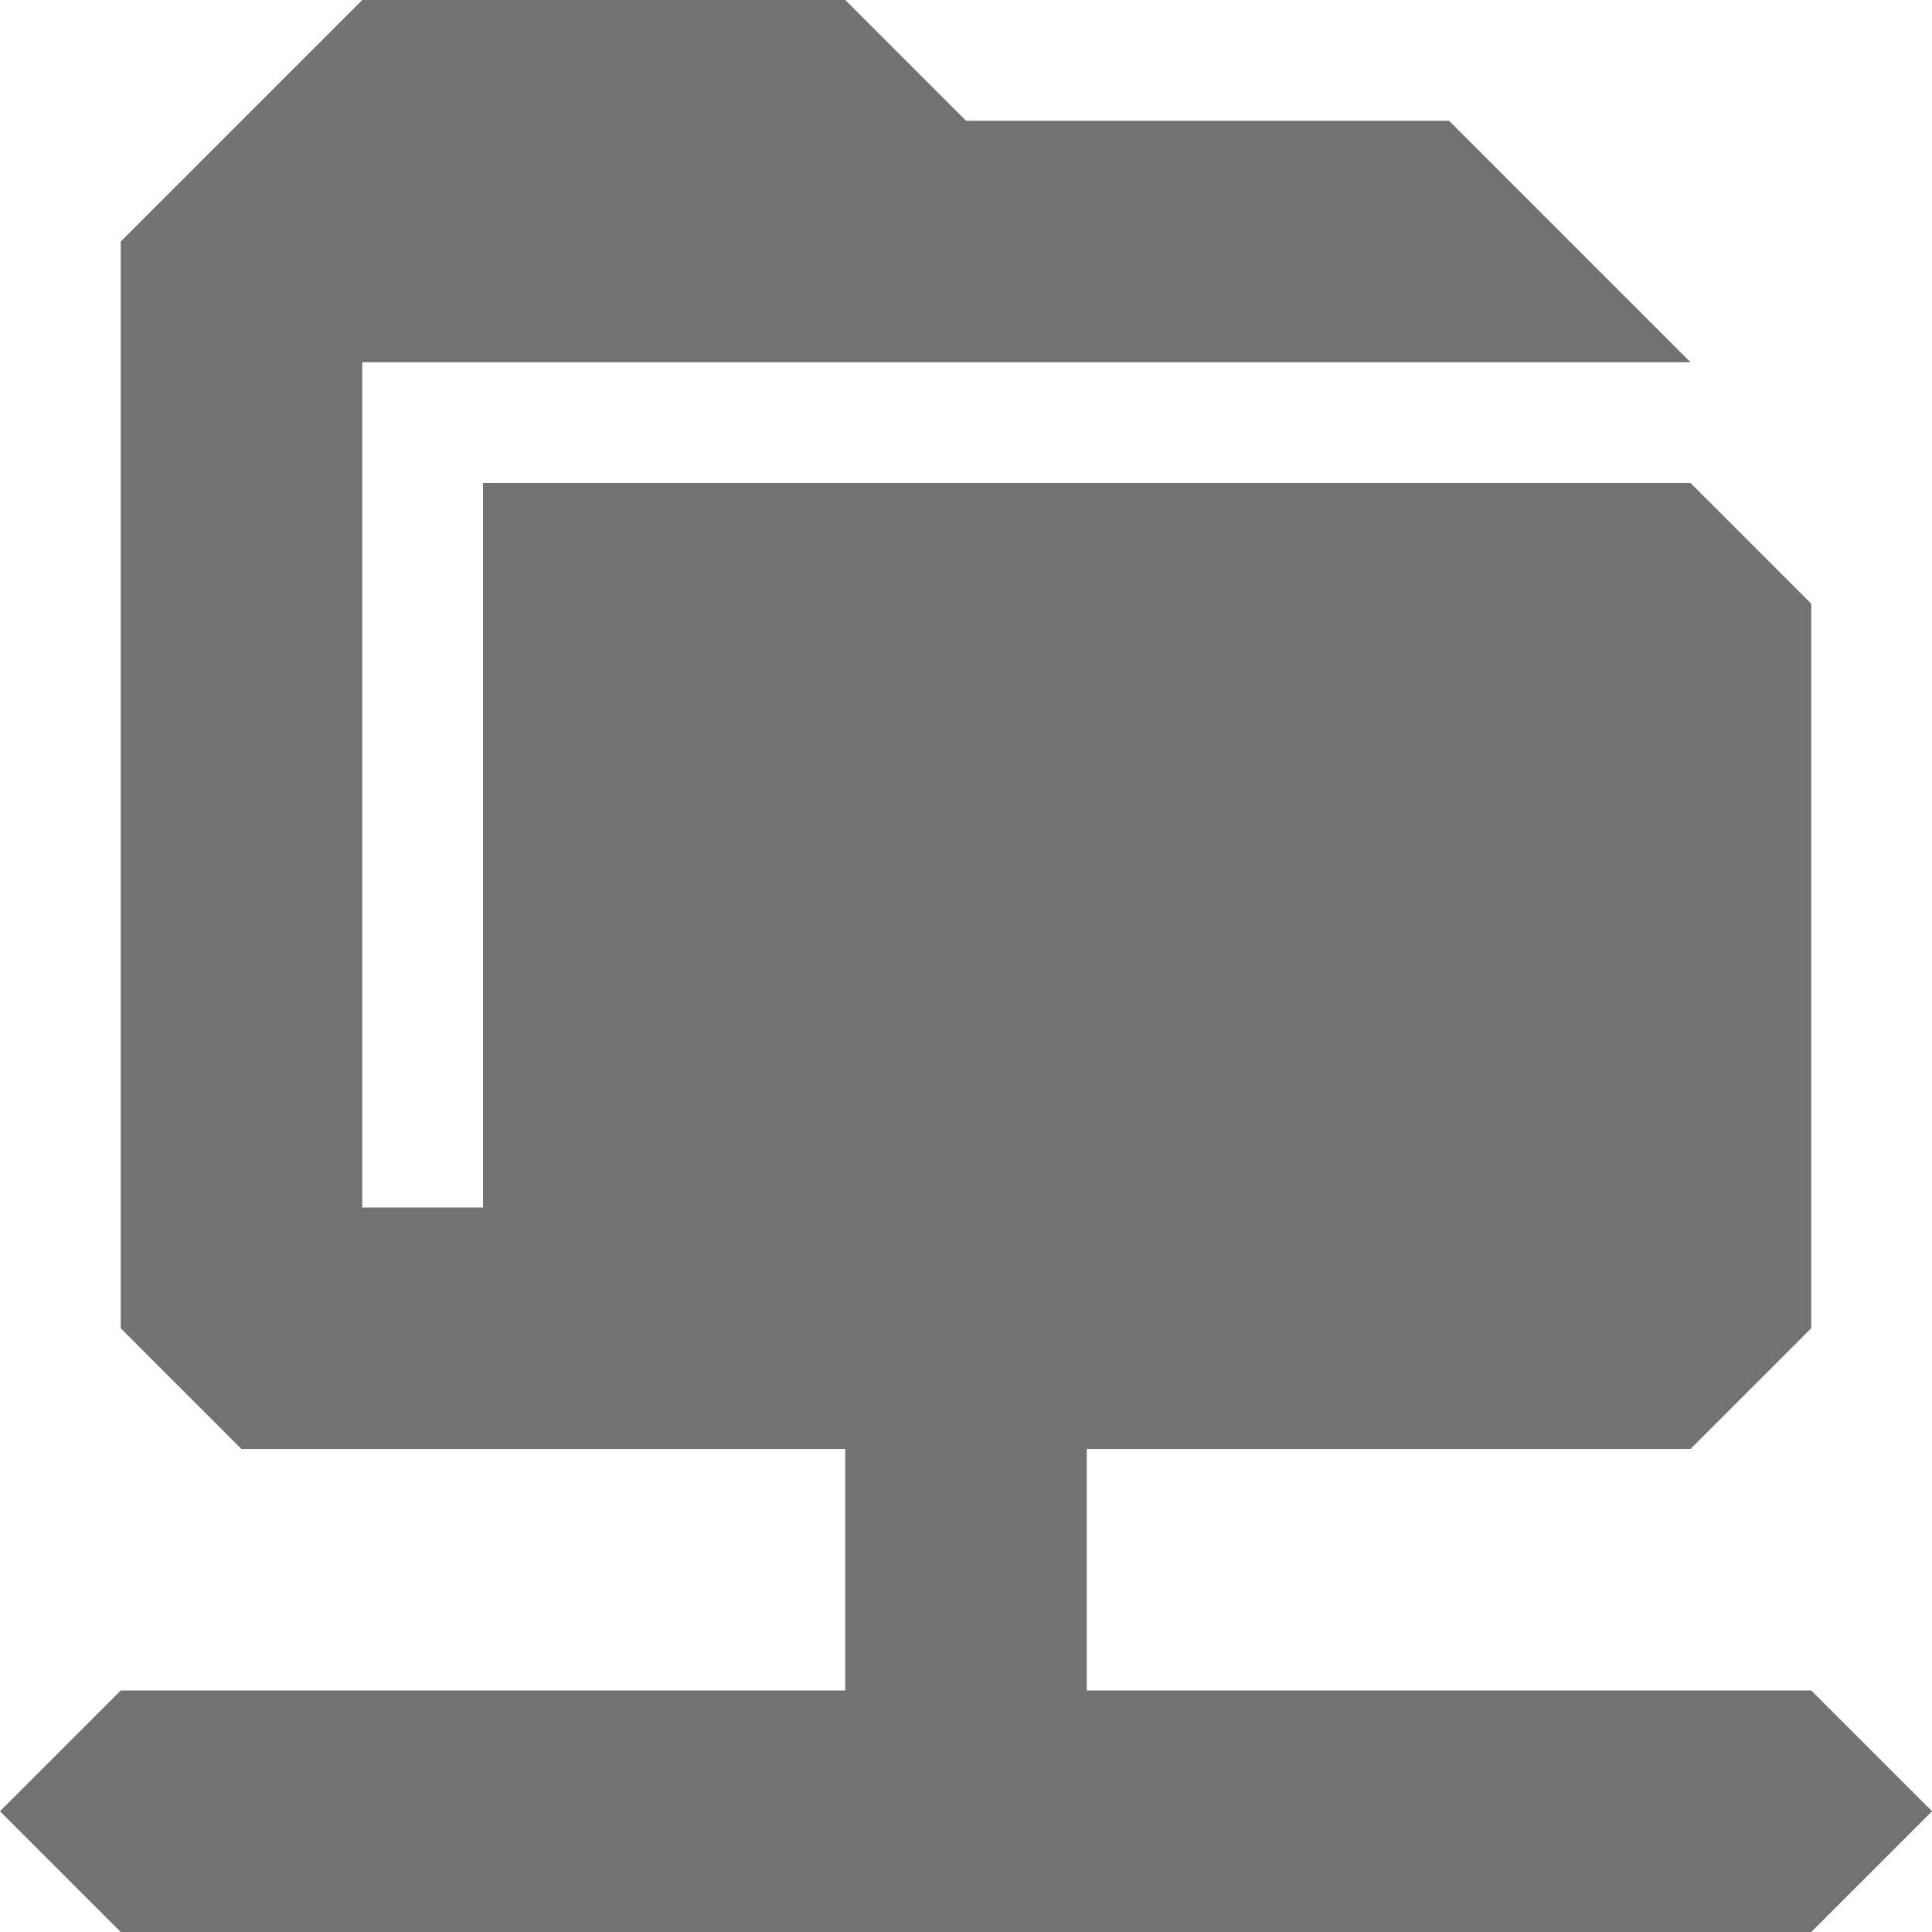 <?xml version="1.0" encoding="UTF-8" standalone="no"?>
<!-- Created with Inkscape (http://www.inkscape.org/) -->

<svg
   xmlns:dc="http://purl.org/dc/elements/1.1/"
   xmlns:cc="http://creativecommons.org/ns#"
   xmlns:rdf="http://www.w3.org/1999/02/22-rdf-syntax-ns#"
   xmlns:svg="http://www.w3.org/2000/svg"
   xmlns="http://www.w3.org/2000/svg"
   xmlns:xlink="http://www.w3.org/1999/xlink"
   xmlns:sodipodi="http://sodipodi.sourceforge.net/DTD/sodipodi-0.dtd"
   xmlns:inkscape="http://www.inkscape.org/namespaces/inkscape"
   width="16px"
   height="16px"
   id="svg2593"
   sodipodi:version="0.32"
   inkscape:version="0.48.4 r9939"
   sodipodi:docname="folder-remote.svg"
   inkscape:output_extension="org.inkscape.output.svg.inkscape"
   version="1.1"
   inkscape:export-filename="/home/rafa/.icons/lubuntu box/_press/box guide/folder16.png"
   inkscape:export-xdpi="90"
   inkscape:export-ydpi="90">
  <defs
     id="defs2595">
    <linearGradient
       inkscape:collect="always"
       xlink:href="#linearGradient1022-8-8-3-0-06-59-6"
       id="linearGradient3032-2"
       gradientUnits="userSpaceOnUse"
       gradientTransform="matrix(1.344,0,0,1.208,-259.43,-832.208)"
       x1="213.082"
       y1="7.881"
       x2="213.082"
       y2="21.128" />
    <linearGradient
       y2="11.024"
       y1="3.007"
       x2="0"
       id="linearGradient1022-8-8-3-0-06-59-6"
       gradientUnits="userSpaceOnUse">
      <stop
         id="stop3001-0-9-4-9-02-6"
         offset="0" />
      <stop
         id="stop3003-5-6-6-5-70-9"
         stop-color="#363636"
         offset="1" />
    </linearGradient>
    <linearGradient
       inkscape:collect="always"
       xlink:href="#linearGradient1022-8-8-3-0-06-59-6-7"
       id="linearGradient3032-2-8"
       gradientUnits="userSpaceOnUse"
       gradientTransform="matrix(1.344,0,0,1.208,-259.43,-832.208)"
       x1="213.082"
       y1="7.881"
       x2="213.082"
       y2="21.128" />
    <linearGradient
       y2="11.024"
       y1="3.007"
       x2="0"
       id="linearGradient1022-8-8-3-0-06-59-6-7"
       gradientUnits="userSpaceOnUse">
      <stop
         id="stop3001-0-9-4-9-02-6-1"
         offset="0" />
      <stop
         id="stop3003-5-6-6-5-70-9-6"
         stop-color="#363636"
         offset="1" />
    </linearGradient>
    <linearGradient
       inkscape:collect="always"
       xlink:href="#linearGradient1022-8-8-3-0-06-59-6-7"
       id="linearGradient3042"
       gradientUnits="userSpaceOnUse"
       gradientTransform="matrix(1.344,0,0,1.208,-259.43,-832.208)"
       x1="213.082"
       y1="7.881"
       x2="213.082"
       y2="21.128" />
    <linearGradient
       inkscape:collect="always"
       xlink:href="#linearGradient1022-8-8-3-0-06-59-6-7"
       id="linearGradient3044"
       gradientUnits="userSpaceOnUse"
       gradientTransform="matrix(1.344,0,0,1.208,-259.43,-832.208)"
       x1="213.082"
       y1="7.881"
       x2="213.082"
       y2="21.128" />
    <linearGradient
       inkscape:collect="always"
       xlink:href="#linearGradient1022-8-8-3-0-06-59-6-7"
       id="linearGradient3046"
       gradientUnits="userSpaceOnUse"
       gradientTransform="matrix(1.344,0,0,1.208,-259.43,-832.208)"
       x1="213.082"
       y1="7.881"
       x2="213.082"
       y2="21.128" />
    <linearGradient
       inkscape:collect="always"
       xlink:href="#linearGradient1022-8-8-3-0-06-59-6-7"
       id="linearGradient3048"
       gradientUnits="userSpaceOnUse"
       gradientTransform="matrix(1.344,0,0,1.208,-259.43,-832.208)"
       x1="213.082"
       y1="7.881"
       x2="213.082"
       y2="21.128" />
    <linearGradient
       inkscape:collect="always"
       xlink:href="#linearGradient1022-8-8-3-0-06-59-6-7"
       id="linearGradient3050"
       gradientUnits="userSpaceOnUse"
       gradientTransform="matrix(1.344,0,0,1.208,-259.43,-832.208)"
       x1="213.082"
       y1="7.881"
       x2="213.082"
       y2="21.128" />
  </defs>
  <sodipodi:namedview
     id="base"
     pagecolor="#ffffff"
     bordercolor="#666666"
     borderopacity="1.0"
     inkscape:pageopacity="0.0"
     inkscape:pageshadow="2"
     inkscape:zoom="22.627417"
     inkscape:cx="14.612519"
     inkscape:cy="9.841809"
     inkscape:current-layer="layer1"
     showgrid="true"
     inkscape:grid-bbox="true"
     inkscape:document-units="px"
     inkscape:window-width="1280"
     inkscape:window-height="977"
     inkscape:window-x="0"
     inkscape:window-y="24"
     inkscape:window-maximized="1"
     inkscape:snap-global="true"
     inkscape:snap-grids="true"
     inkscape:snap-to-guides="true"
     inkscape:snap-bbox="true">
    <inkscape:grid
       type="xygrid"
       id="grid965" />
  </sodipodi:namedview>
  <g
     id="layer1"
     inkscape:label="Layer 1"
     inkscape:groupmode="layer">
    <g
       transform="translate(-423.999,-176)"
       id="layer13">
      <g
         transform="translate(234,-820)"
         id="g14154" />
    </g>
    <g
       transform="translate(-430.509,-166.948)"
       id="layer13-8">
      <g
         transform="translate(234,-820)"
         id="g14154-0" />
    </g>
    <g
       inkscape:label="Layer 1"
       id="layer1-0"
       style="opacity:0.7;color:#000000;fill:url(#linearGradient3032-2-8);fill-opacity:1;fill-rule:nonzero;stroke:none;stroke-width:1;marker:none;visibility:visible;display:inline;overflow:visible;enable-background:accumulate">
      <path
         id="path3002"
         d="m 3,0 -2,2 0,9 1,1 5,0 0,2 -6,0 -1,1 1,1 14,0 1,-1 -1,-1 -6,0 0,-2 5,0 1,-1 L 15,5 14,4 4,4 4,10 3,10 3,3 14,3 12,1 8,1 7,0 3,0 z"
         style="color:#000000;fill:url(#linearGradient3042);fill-opacity:1;fill-rule:nonzero;stroke:none;stroke-width:1;marker:none;visibility:visible;display:inline;overflow:visible;enable-background:accumulate"
         inkscape:connector-curvature="0" />
      <g
         id="layer13-9"
         transform="translate(-423.999,-176)"
         style="color:#000000;fill:url(#linearGradient3046);fill-opacity:1;fill-rule:nonzero;stroke:none;stroke-width:1;marker:none;visibility:visible;display:inline;overflow:visible;enable-background:accumulate">
        <g
           id="g14154-5"
           transform="translate(234,-820)"
           style="color:#000000;fill:url(#linearGradient3044);fill-opacity:1;fill-rule:nonzero;stroke:none;stroke-width:1;marker:none;visibility:visible;display:inline;overflow:visible;enable-background:accumulate" />
      </g>
      <g
         id="layer13-8-9"
         transform="translate(-430.509,-166.948)"
         style="color:#000000;fill:url(#linearGradient3050);fill-opacity:1;fill-rule:nonzero;stroke:none;stroke-width:1;marker:none;visibility:visible;display:inline;overflow:visible;enable-background:accumulate">
        <g
           id="g14154-0-8"
           transform="translate(234,-820)"
           style="color:#000000;fill:url(#linearGradient3048);fill-opacity:1;fill-rule:nonzero;stroke:none;stroke-width:1;marker:none;visibility:visible;display:inline;overflow:visible;enable-background:accumulate" />
      </g>
    </g>
  </g>
</svg>
